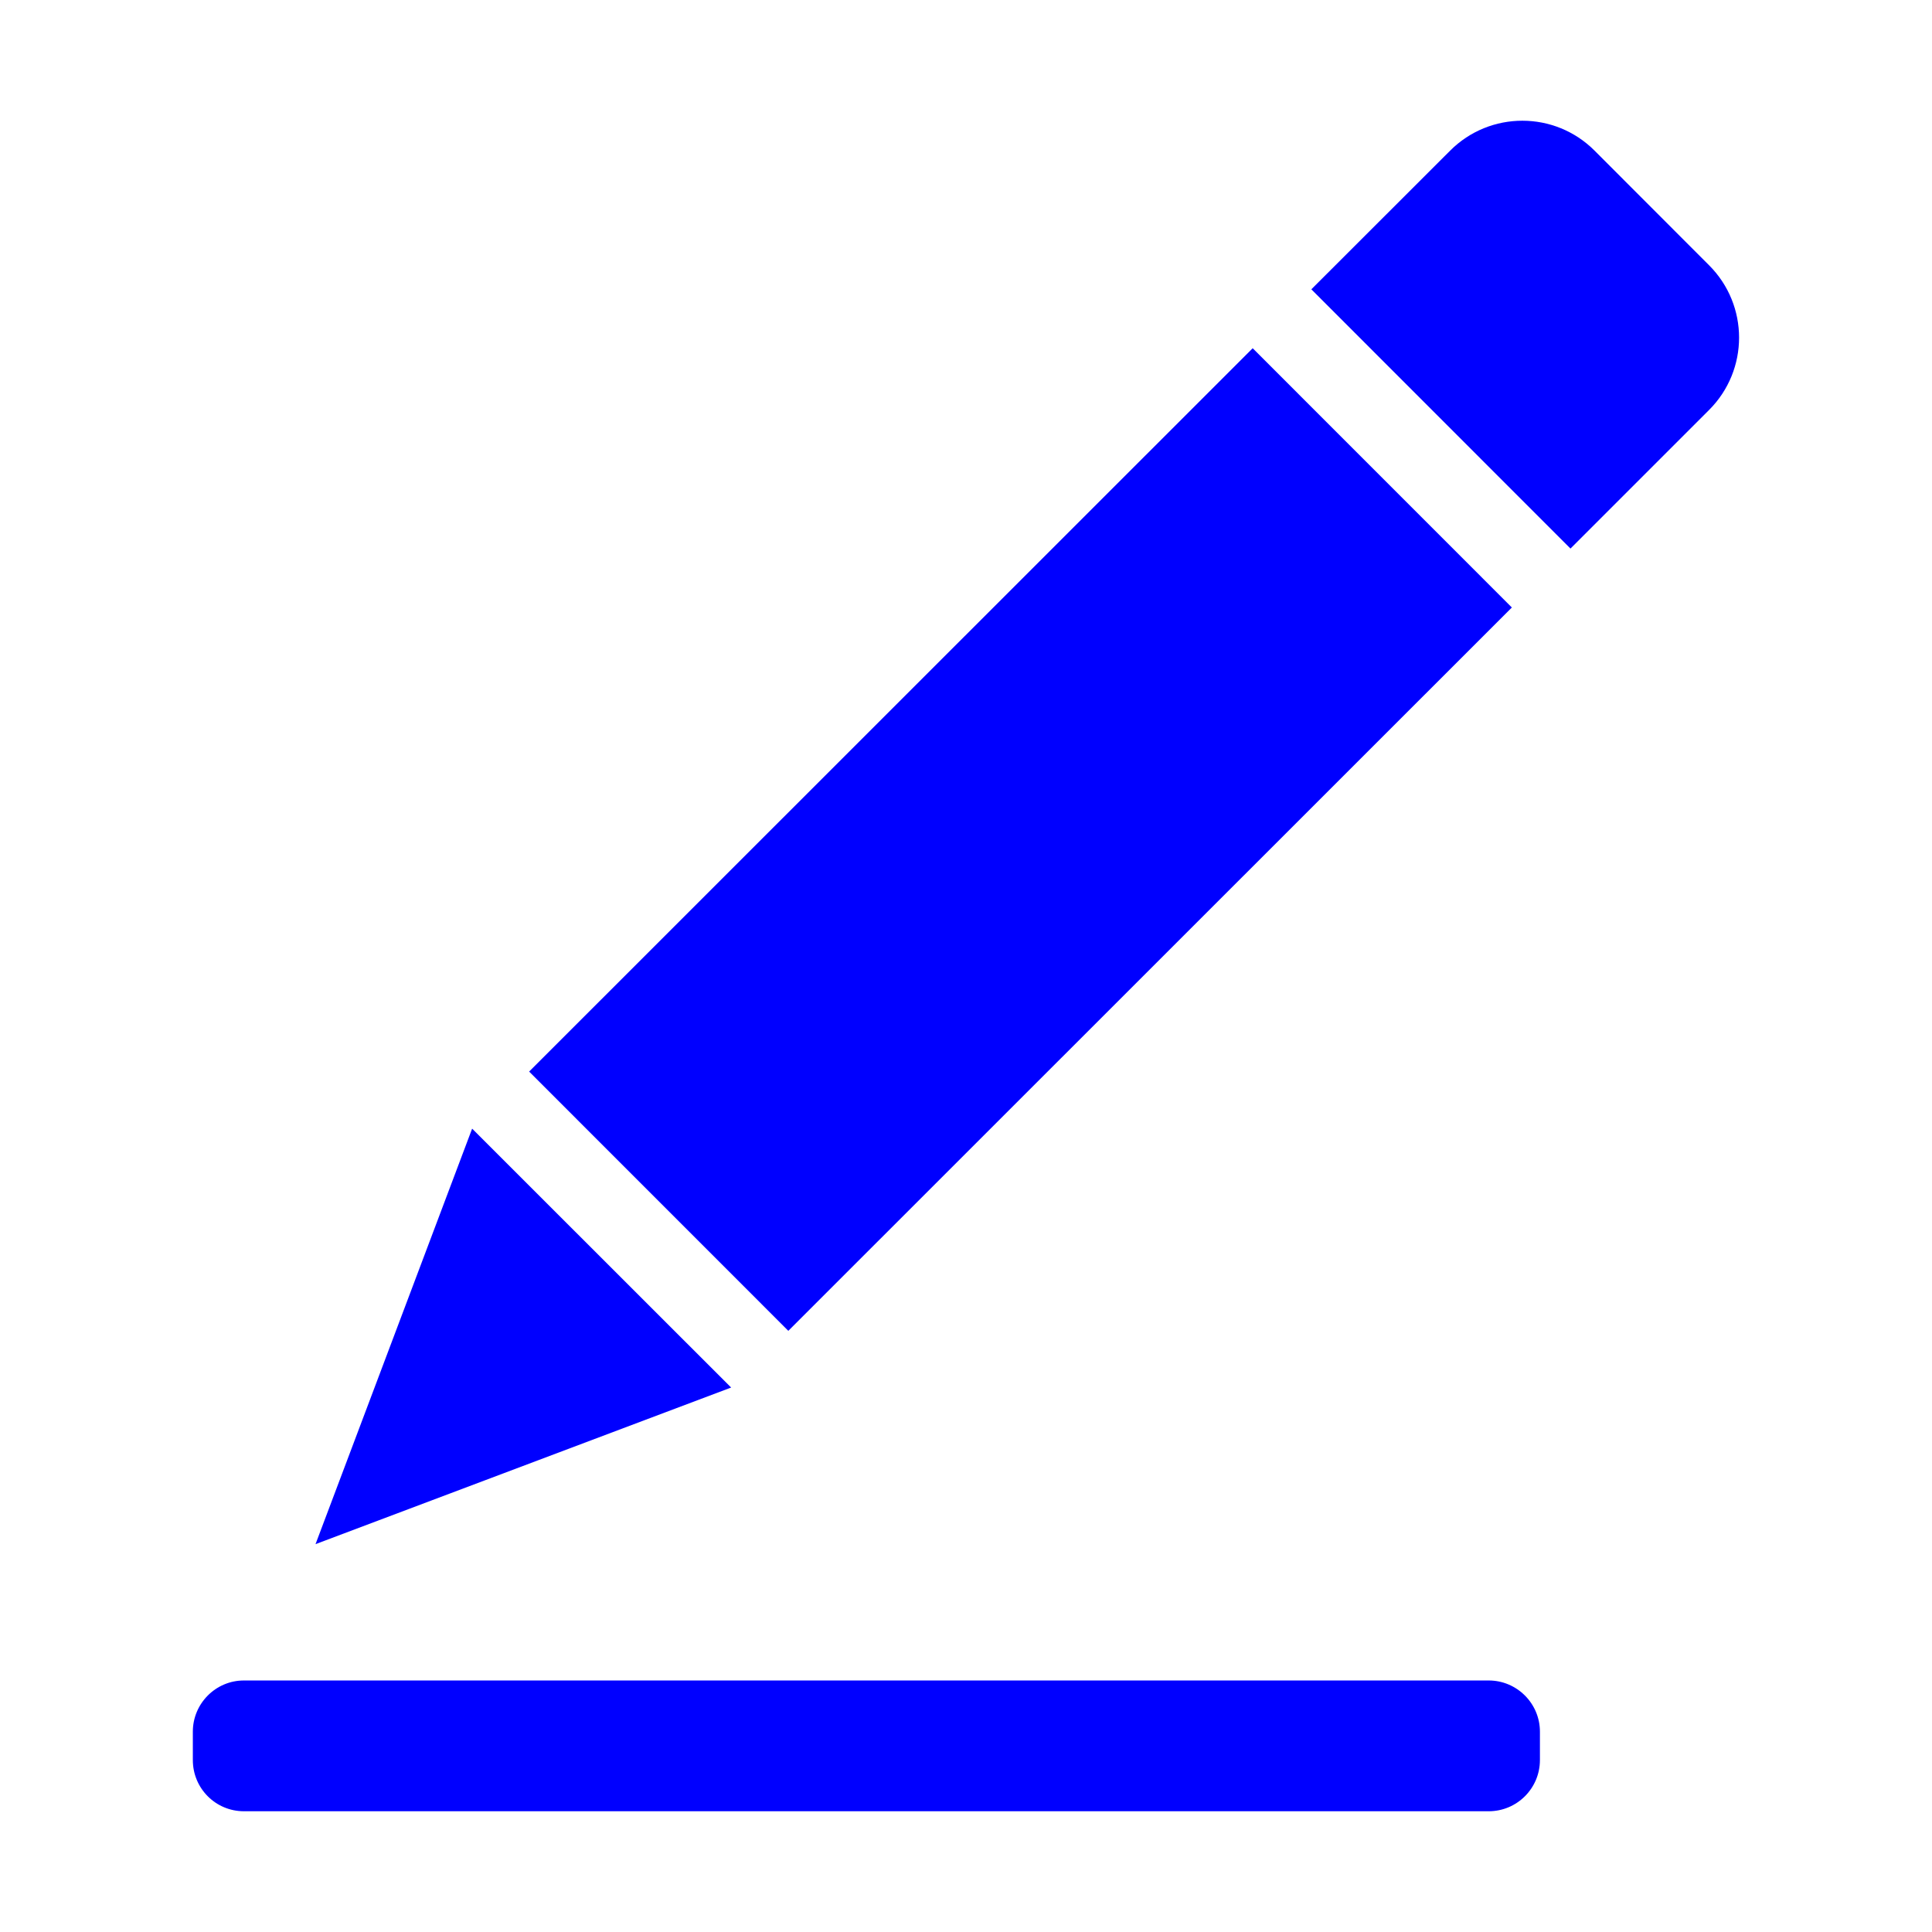 <?xml version="1.0" standalone="no"?><!DOCTYPE svg PUBLIC "-//W3C//DTD SVG 1.1//EN" "http://www.w3.org/Graphics/SVG/1.1/DTD/svg11.dtd"><svg t="1730790865266" class="icon" viewBox="0 0 1024 1024" version="1.1" xmlns="http://www.w3.org/2000/svg" p-id="4524" xmlns:xlink="http://www.w3.org/1999/xlink" width="200" height="200"><path d="M816.192 932.864c0 14.976-12.16 27.136-27.136 27.136L129.28 960c-14.976 0-27.072-12.096-27.072-27.136l0-15.04c0-14.912 12.096-27.136 27.072-27.136l659.776 0c14.912 0 27.136 12.16 27.136 27.136L816.192 932.864z" fill="#0000ff" p-id="4525"></path><path d="M768.576 79.872 695.04 153.344l137.344 137.408 73.472-73.472c21.184-21.184 21.184-55.488 0-76.672l-60.672-60.736C824.064 58.688 789.696 58.688 768.576 79.872z" fill="#0000ff" p-id="4526"></path><path d="M801.319 321.983l-383.495 383.386-137.373-137.412 383.495-383.386 137.373 137.412Z" fill="#0000ff" p-id="4527"></path><path d="M387.52 735.424 250.24 598.208 167.232 818.432Z" fill="#0000ff" p-id="4528"></path></svg>